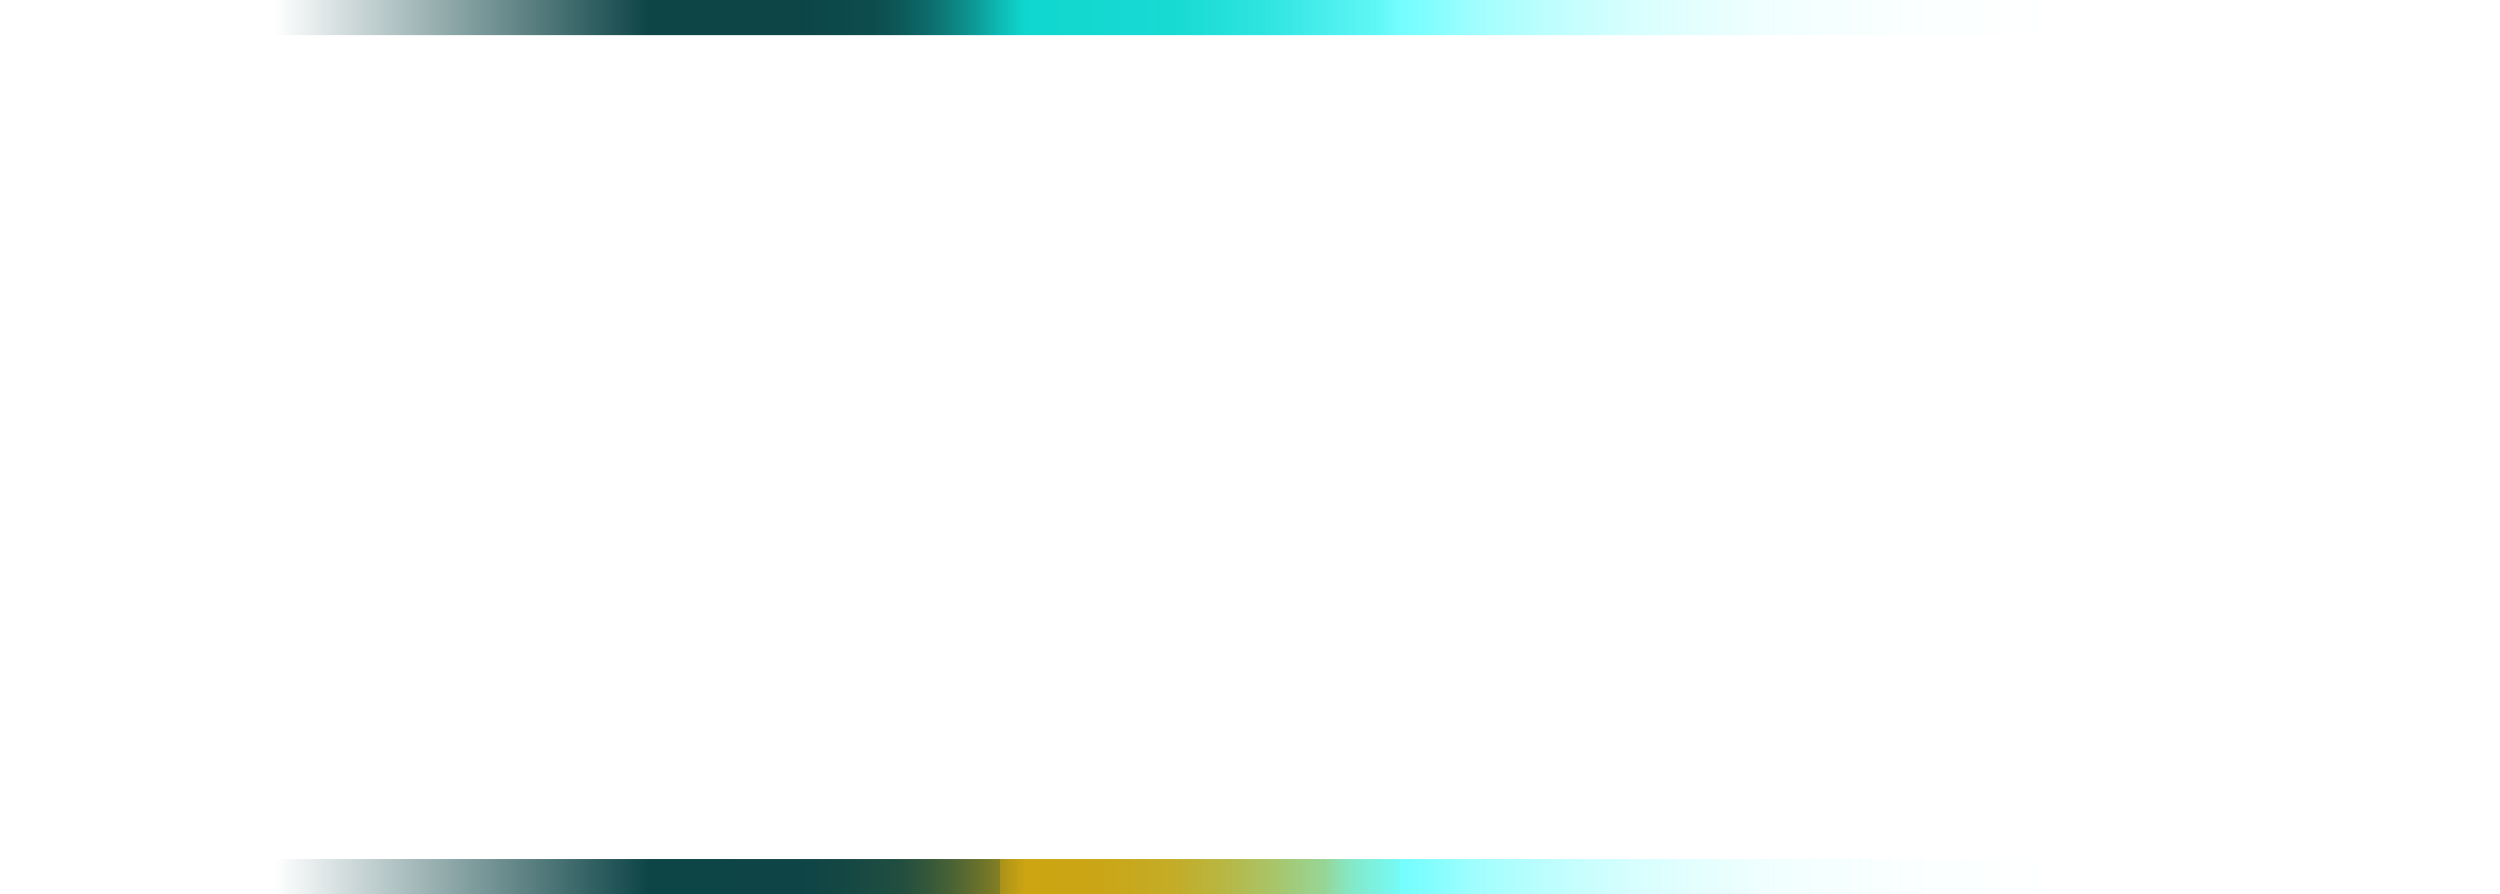 <?xml version="1.0" encoding="UTF-8"?> <svg xmlns="http://www.w3.org/2000/svg" xmlns:xlink="http://www.w3.org/1999/xlink" id="_Слой_2" data-name="Слой 2" viewBox="0 0 142.31 50.9"><defs><style> .cls-1 { stroke: url(#_Безымянный_градиент_7); } .cls-1, .cls-2 { fill: none; stroke-miterlimit: 10; stroke-width: 2px; } .cls-2 { stroke: url(#_Безымянный_градиент_19); } </style><linearGradient id="_Безымянный_градиент_19" data-name="Безымянный градиент 19" x1="0" y1="1" x2="142.31" y2="1" gradientUnits="userSpaceOnUse"><stop offset=".11" stop-color="#003a3c" stop-opacity="0"></stop><stop offset=".26" stop-color="#003a3c" stop-opacity=".95"></stop><stop offset=".32" stop-color="#003b3d" stop-opacity=".95"></stop><stop offset=".35" stop-color="#004344" stop-opacity=".95"></stop><stop offset=".36" stop-color="#004f50" stop-opacity=".95"></stop><stop offset=".37" stop-color="#006160" stop-opacity=".95"></stop><stop offset=".38" stop-color="#007976" stop-opacity=".95"></stop><stop offset=".39" stop-color="#009591" stop-opacity=".95"></stop><stop offset=".4" stop-color="#00b7b0" stop-opacity=".95"></stop><stop offset=".41" stop-color="#00d4cb" stop-opacity=".94"></stop><stop offset=".47" stop-color="#03d7cf" stop-opacity=".92"></stop><stop offset=".51" stop-color="#0ee1dc" stop-opacity=".85"></stop><stop offset=".55" stop-color="#20f2f2" stop-opacity=".72"></stop><stop offset=".56" stop-color="#2afcff" stop-opacity=".65"></stop><stop offset=".57" stop-color="#2cfcfe" stop-opacity=".61"></stop><stop offset=".59" stop-color="#36fcfc" stop-opacity=".47"></stop><stop offset=".62" stop-color="#3efdfb" stop-opacity=".34"></stop><stop offset=".65" stop-color="#45fdf9" stop-opacity=".23"></stop><stop offset=".68" stop-color="#4bfef8" stop-opacity=".15"></stop><stop offset=".71" stop-color="#4ffef7" stop-opacity=".08"></stop><stop offset=".76" stop-color="#52fef7" stop-opacity=".03"></stop><stop offset=".82" stop-color="#54fef7" stop-opacity="0"></stop><stop offset="1" stop-color="#55fff7" stop-opacity="0"></stop></linearGradient><linearGradient id="_Безымянный_градиент_7" data-name="Безымянный градиент 7" x1="0" y1="49.9" x2="142.31" y2="49.9" gradientUnits="userSpaceOnUse"><stop offset=".11" stop-color="#003a3c" stop-opacity="0"></stop><stop offset=".26" stop-color="#003a3c" stop-opacity=".95"></stop><stop offset=".32" stop-color="#013a3b" stop-opacity=".95"></stop><stop offset=".34" stop-color="#093e39" stop-opacity=".95"></stop><stop offset=".36" stop-color="#154435" stop-opacity=".95"></stop><stop offset=".37" stop-color="#274d30" stop-opacity=".95"></stop><stop offset=".38" stop-color="#3e592a" stop-opacity=".95"></stop><stop offset=".39" stop-color="#5b6722" stop-opacity=".95"></stop><stop offset=".4" stop-color="#7d7818" stop-opacity=".95"></stop><stop offset=".4" stop-color="#a48c0d" stop-opacity=".95"></stop><stop offset=".41" stop-color="#ca9f03" stop-opacity=".94"></stop><stop offset=".44" stop-color="#c7a007" stop-opacity=".94"></stop><stop offset=".47" stop-color="#bea515" stop-opacity=".92"></stop><stop offset=".49" stop-color="#aeae2d" stop-opacity=".89"></stop><stop offset=".51" stop-color="#99bb50" stop-opacity=".85"></stop><stop offset=".53" stop-color="#7dcb7c" stop-opacity=".8"></stop><stop offset=".54" stop-color="#5adfb2" stop-opacity=".74"></stop><stop offset=".56" stop-color="#32f7f1" stop-opacity=".67"></stop><stop offset=".56" stop-color="#2afcff" stop-opacity=".65"></stop><stop offset=".57" stop-color="#2cfcfe" stop-opacity=".61"></stop><stop offset=".59" stop-color="#36fcfc" stop-opacity=".47"></stop><stop offset=".62" stop-color="#3efdfb" stop-opacity=".34"></stop><stop offset=".65" stop-color="#45fdf9" stop-opacity=".23"></stop><stop offset=".68" stop-color="#4bfef8" stop-opacity=".15"></stop><stop offset=".71" stop-color="#4ffef7" stop-opacity=".08"></stop><stop offset=".76" stop-color="#52fef7" stop-opacity=".03"></stop><stop offset=".82" stop-color="#54fef7" stop-opacity="0"></stop><stop offset="1" stop-color="#55fff7" stop-opacity="0"></stop></linearGradient></defs><g id="Grid"><g><line class="cls-2" y1="1" x2="142.31" y2="1"></line><line class="cls-1" x1="142.31" y1="49.9" y2="49.9"></line></g></g></svg> 